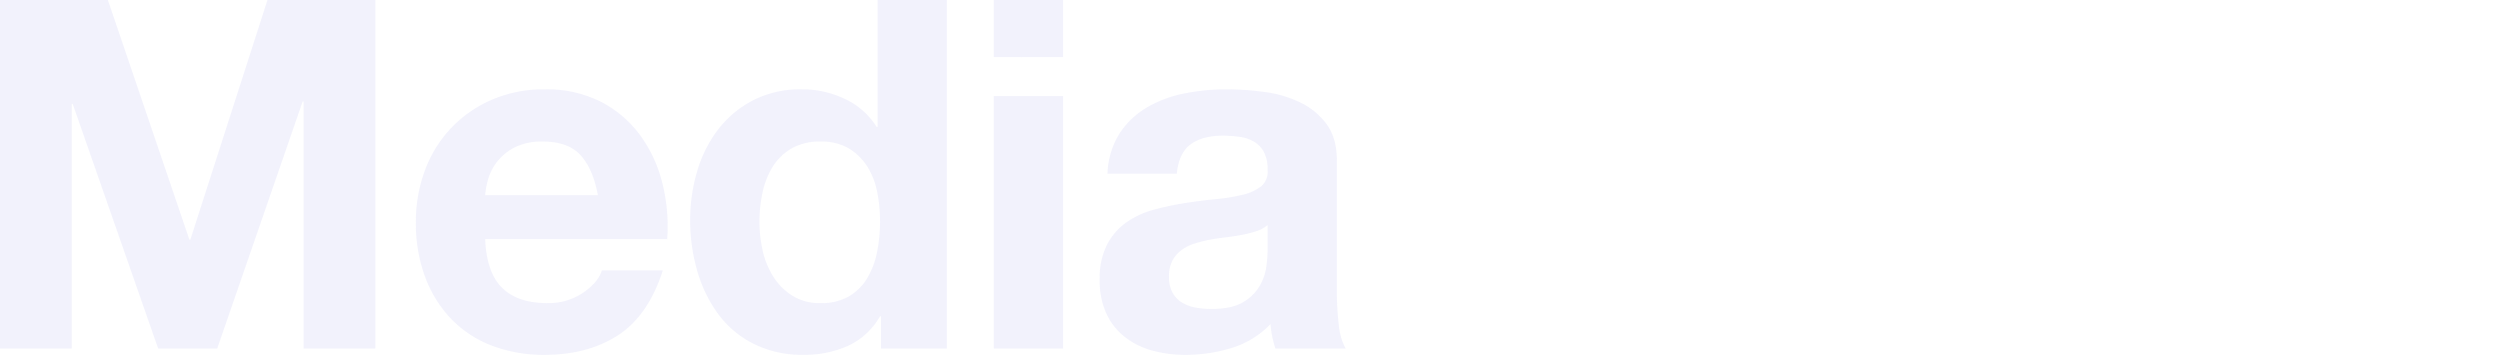 <svg xmlns="http://www.w3.org/2000/svg" width="840" height="120" viewBox="0 0 840 120"><g transform="translate(-481 -10350)"><rect width="840" height="120" transform="translate(481 10350)" fill="rgba(255,255,255,0)"/><path d="M11.316-117.1V0H35.424V-82.164h.328L64.452,0H84.3L113-82.984h.328V0h24.108V-117.1H101.188L75.276-36.572h-.328L47.56-117.1Zm200.9,65.6H174.332a26.729,26.729,0,0,1,1.066-5.576,17.121,17.121,0,0,1,3.116-5.9,17.641,17.641,0,0,1,5.9-4.674,20.26,20.26,0,0,1,9.266-1.886q8.528,0,12.71,4.592T212.216-51.5Zm-37.884,14.76H235.5a59.858,59.858,0,0,0-1.64-18.86A46.163,46.163,0,0,0,226.4-71.668,37.64,37.64,0,0,0,213.2-82.9a40.317,40.317,0,0,0-18.86-4.182,43.913,43.913,0,0,0-17.63,3.444,41.683,41.683,0,0,0-13.694,9.43,41.565,41.565,0,0,0-8.856,14.186,49.451,49.451,0,0,0-3.116,17.712,51.625,51.625,0,0,0,3.034,18.04,40.967,40.967,0,0,0,8.61,14.1,37.509,37.509,0,0,0,13.612,9.1,48.427,48.427,0,0,0,18.04,3.2q14.432,0,24.6-6.56T234.028-26.24h-20.5Q212.38-22.3,207.3-18.778a20.761,20.761,0,0,1-12.136,3.526q-9.84,0-15.088-5.084T174.332-36.736Zm132.676-5.9a51.729,51.729,0,0,1-.984,10.168,27.559,27.559,0,0,1-3.28,8.774,17.441,17.441,0,0,1-6.15,6.15,18.469,18.469,0,0,1-9.594,2.3,17.3,17.3,0,0,1-9.266-2.378,20.458,20.458,0,0,1-6.4-6.232,26.872,26.872,0,0,1-3.69-8.774,43.175,43.175,0,0,1-1.148-9.84,46.749,46.749,0,0,1,1.066-10.086,26.821,26.821,0,0,1,3.444-8.61,18.153,18.153,0,0,1,6.314-6.068,18.919,18.919,0,0,1,9.676-2.3,18.025,18.025,0,0,1,9.512,2.3,18.928,18.928,0,0,1,6.15,5.986,24.649,24.649,0,0,1,3.362,8.528A50.5,50.5,0,0,1,307.008-42.64Zm.328,31.816V0h22.14V-117.1H306.188v42.64h-.328a25,25,0,0,0-10.742-9.43,33.34,33.34,0,0,0-14.35-3.2,34.879,34.879,0,0,0-16.4,3.69,35.16,35.16,0,0,0-11.726,9.758,42.839,42.839,0,0,0-7.052,14.022,57.23,57.23,0,0,0-2.378,16.482,60.927,60.927,0,0,0,2.378,17.056,45.4,45.4,0,0,0,7.052,14.514,33.58,33.58,0,0,0,11.89,10,36.254,36.254,0,0,0,16.728,3.69A35.722,35.722,0,0,0,296.266-.9a24.023,24.023,0,0,0,10.742-9.922Zm61.172-87.084V-117.1H345.22v19.188ZM345.22-84.788V0h23.288V-84.788Zm38.212,26.076a27.052,27.052,0,0,1,4.1-13.612,27.919,27.919,0,0,1,9.184-8.692,40.021,40.021,0,0,1,12.546-4.674,71.328,71.328,0,0,1,14.022-1.394,95.03,95.03,0,0,1,12.956.9,39.633,39.633,0,0,1,11.972,3.526,23.589,23.589,0,0,1,8.856,7.3q3.444,4.674,3.444,12.382V-18.86a88.6,88.6,0,0,0,.656,10.988A19.863,19.863,0,0,0,463.464,0H439.848a33.424,33.424,0,0,1-1.066-4.018,34.987,34.987,0,0,1-.574-4.182,30.347,30.347,0,0,1-13.12,8.036,52.661,52.661,0,0,1-15.416,2.3A41.65,41.65,0,0,1,398.356.656a25.915,25.915,0,0,1-9.184-4.592,21.376,21.376,0,0,1-6.15-7.872,26.615,26.615,0,0,1-2.214-11.316,24.722,24.722,0,0,1,2.542-11.89,21.254,21.254,0,0,1,6.56-7.462,29.392,29.392,0,0,1,9.184-4.182,98.043,98.043,0,0,1,10.414-2.214q5.248-.82,10.332-1.312a62.133,62.133,0,0,0,9.02-1.476,15.724,15.724,0,0,0,6.232-2.87,6.3,6.3,0,0,0,2.132-5.494,12.357,12.357,0,0,0-1.23-5.986,9.045,9.045,0,0,0-3.28-3.444,12.9,12.9,0,0,0-4.756-1.64,38.918,38.918,0,0,0-5.822-.41q-6.888,0-10.824,2.952t-4.592,9.84Zm53.792,17.22a10.446,10.446,0,0,1-3.69,2.05,37.686,37.686,0,0,1-4.756,1.23q-2.542.492-5.33.82t-5.576.82a42.056,42.056,0,0,0-5.166,1.312,15.274,15.274,0,0,0-4.428,2.214,10.525,10.525,0,0,0-3.034,3.526,11.343,11.343,0,0,0-1.148,5.412,10.955,10.955,0,0,0,1.148,5.248A8.8,8.8,0,0,0,408.36-15.5a13.151,13.151,0,0,0,4.592,1.722,29.309,29.309,0,0,0,5.412.492q6.888,0,10.66-2.3a15.357,15.357,0,0,0,5.576-5.494,17.57,17.57,0,0,0,2.214-6.478,44.5,44.5,0,0,0,.41-5.248Z" transform="translate(469.684 10467.096)" fill="rgba(61,68,208,0.07)"/></g></svg>